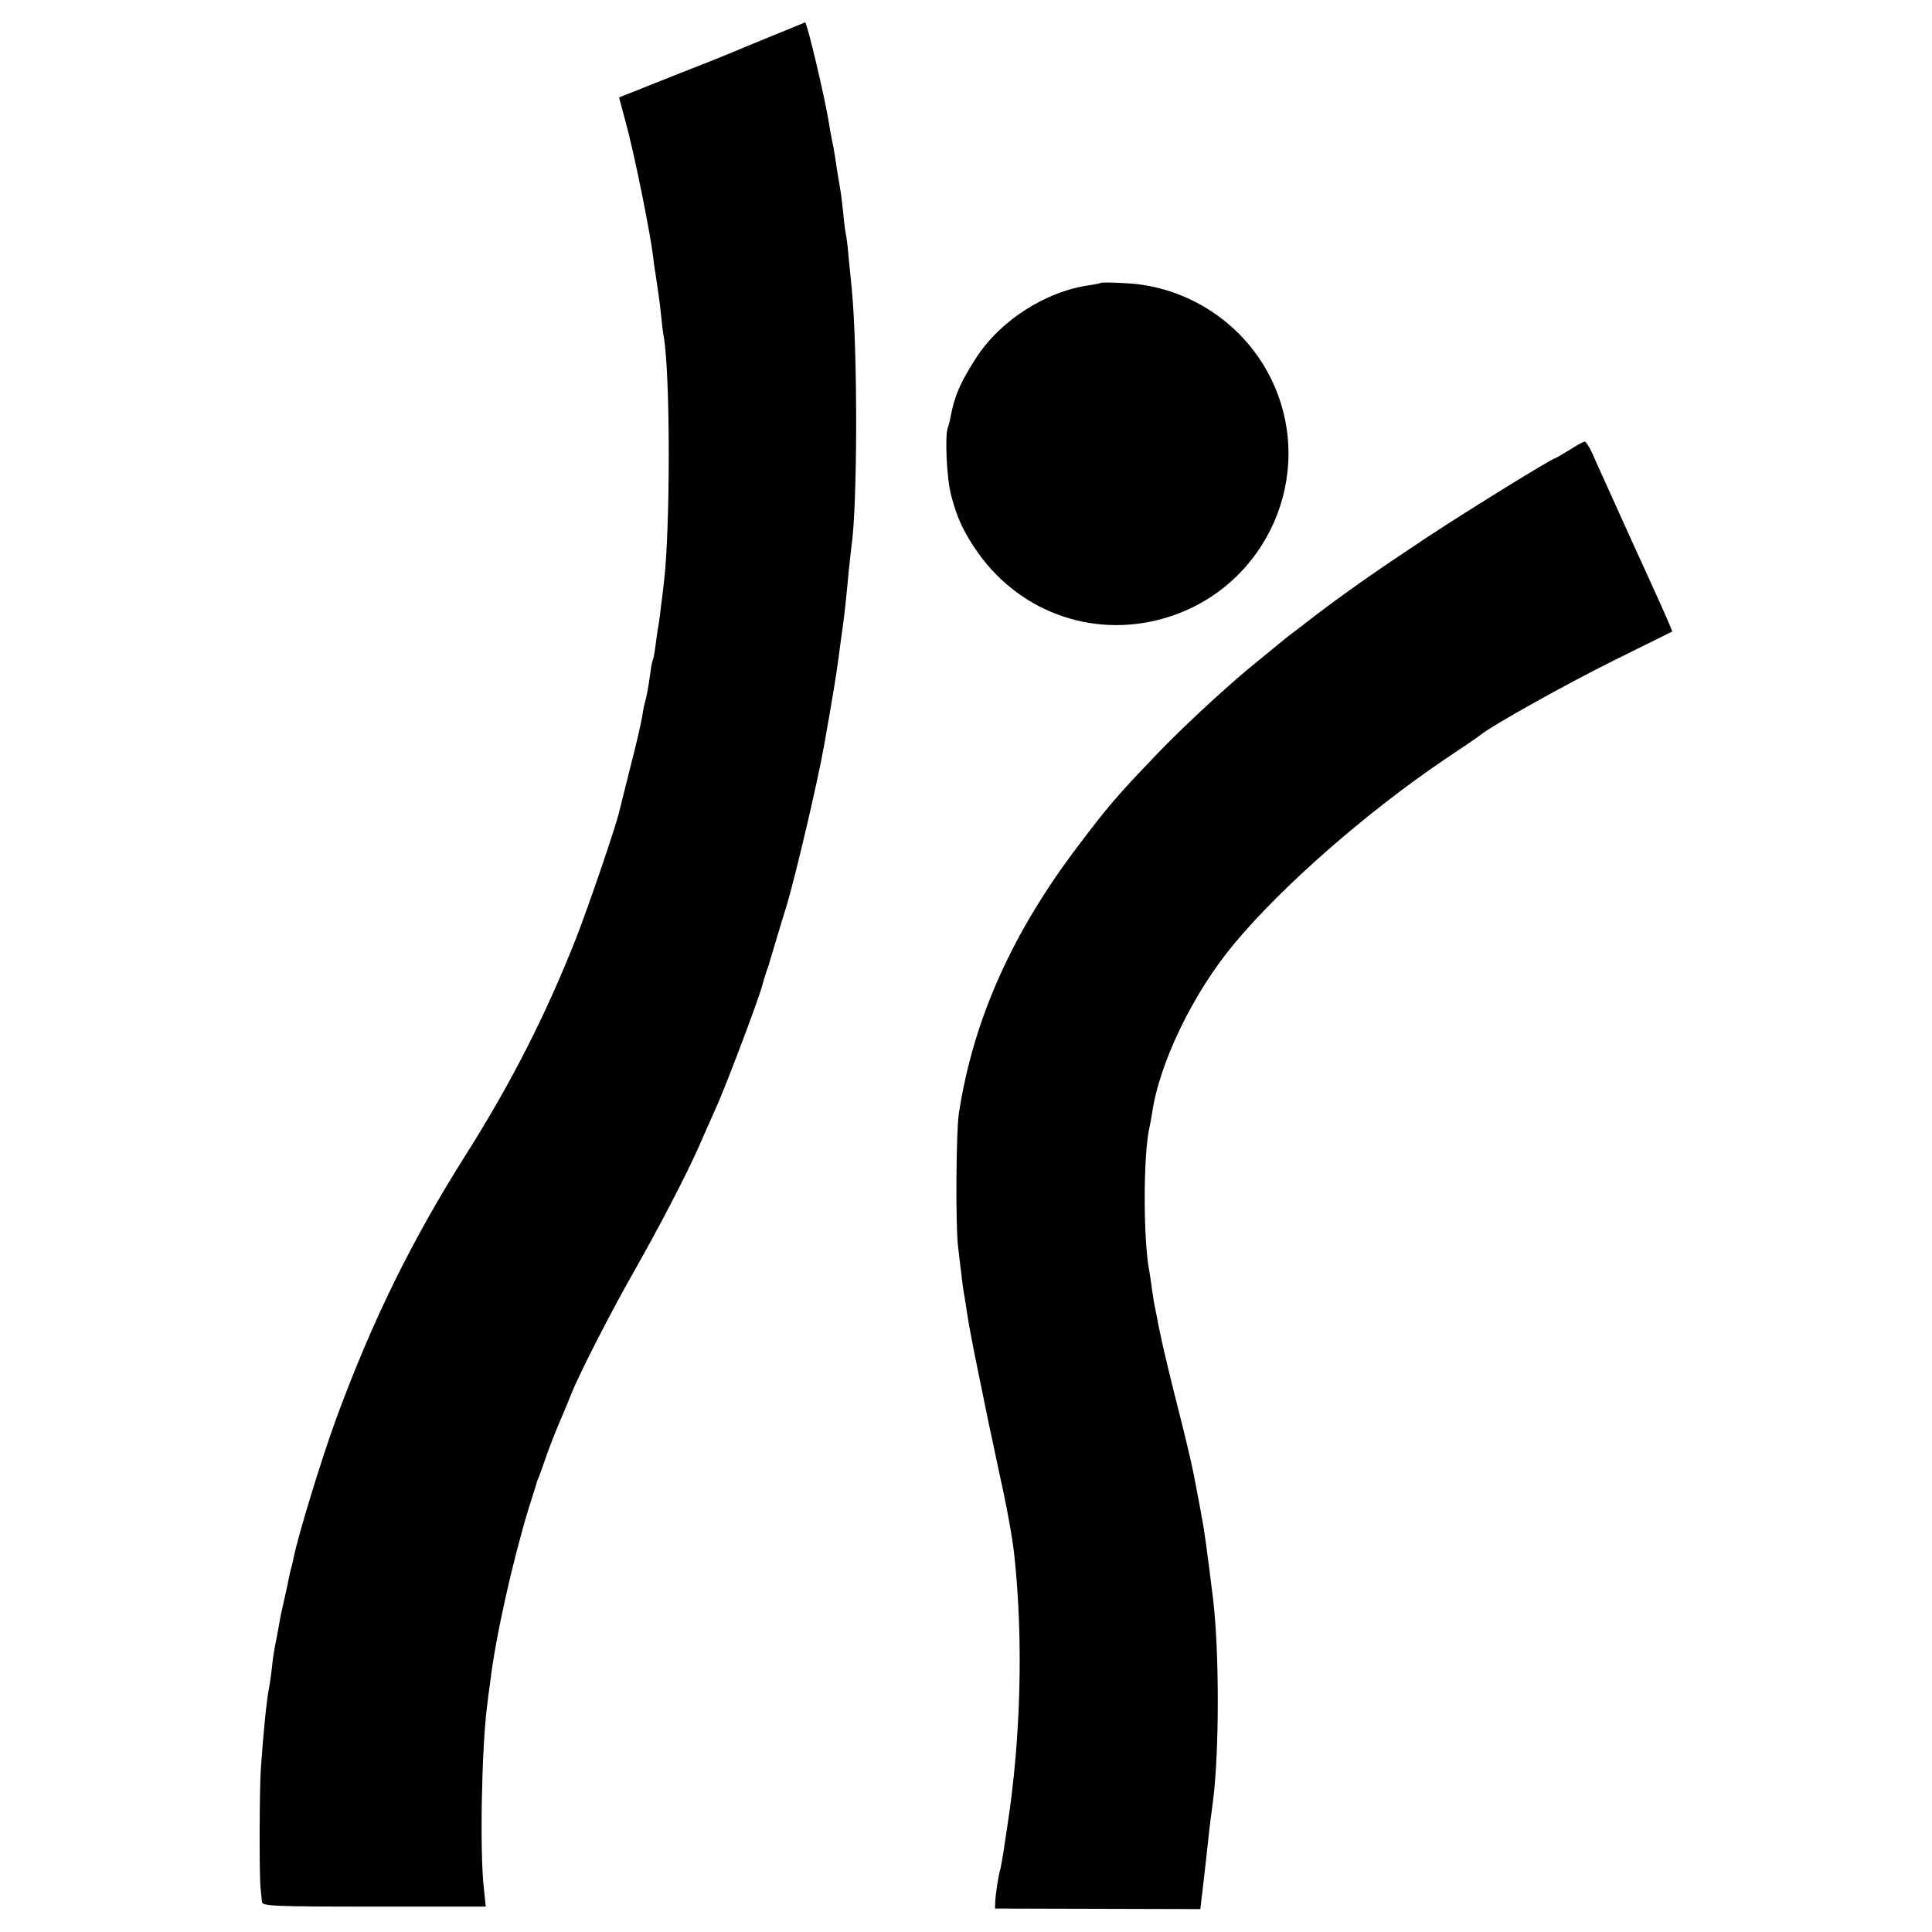 <?xml version="1.0" standalone="no"?>
<!DOCTYPE svg PUBLIC "-//W3C//DTD SVG 20010904//EN"
 "http://www.w3.org/TR/2001/REC-SVG-20010904/DTD/svg10.dtd">
<svg version="1.0" xmlns="http://www.w3.org/2000/svg"
 width="700pt" height="700pt" viewBox="0 0 700 700"
 preserveAspectRatio="xMidYMid meet">
<g transform="translate(0,700) scale(0.1,-0.1)"
fill="#000000" stroke="none">
<path d="M2795 6869 c-66 -27 -129 -53 -140 -58 -11 -5 -108 -44 -216 -86
l-196 -78 23 -86 c31 -111 88 -394 100 -488 1 -13 5 -42 9 -65 12 -79 14 -93
20 -148 3 -30 7 -66 10 -80 24 -142 24 -699 0 -895 -2 -16 -6 -53 -10 -81 -3
-29 -8 -62 -10 -75 -3 -13 -7 -44 -10 -68 -3 -24 -7 -46 -9 -50 -2 -3 -7 -26
-10 -51 -7 -51 -13 -84 -20 -108 -3 -9 -7 -33 -10 -52 -3 -19 -21 -98 -41
-175 -19 -77 -38 -151 -41 -164 -10 -48 -113 -349 -157 -461 -108 -274 -232
-519 -398 -782 -198 -313 -340 -603 -469 -953 -55 -149 -140 -429 -156 -508
-2 -10 -5 -26 -8 -35 -3 -9 -7 -28 -10 -42 -2 -14 -10 -47 -16 -75 -6 -27 -14
-61 -16 -75 -2 -14 -7 -36 -9 -50 -12 -59 -15 -76 -20 -124 -3 -28 -8 -60 -10
-71 -8 -33 -22 -175 -30 -295 -5 -75 -6 -378 -1 -430 2 -19 4 -42 5 -51 1 -15
39 -17 406 -17 l405 0 -7 67 c-15 131 -8 510 12 661 2 19 7 58 11 85 19 163
83 446 141 635 15 47 28 87 28 90 1 3 4 12 8 20 3 8 18 49 32 90 15 41 38 98
50 125 12 28 28 66 35 85 29 72 140 290 223 436 94 165 197 363 241 464 16 36
41 94 57 129 35 75 158 401 171 451 5 19 12 42 15 50 3 8 7 20 9 25 1 6 14 48
28 95 14 47 30 99 35 115 31 101 115 458 137 585 30 168 45 259 54 330 6 47
13 96 15 110 4 30 12 100 20 190 4 36 8 76 10 90 22 149 23 707 1 935 -2 22
-7 72 -11 110 -3 39 -8 77 -10 85 -2 8 -7 44 -10 80 -4 36 -8 72 -10 80 -1 8
-6 35 -10 60 -11 71 -14 93 -20 120 -3 14 -8 41 -11 60 -13 88 -81 373 -87
369 -1 -1 -56 -23 -122 -50z"/>
<path d="M3988 5975 c-2 -2 -19 -5 -38 -8 -162 -22 -330 -130 -418 -271 -54
-85 -73 -130 -88 -206 -2 -14 -7 -32 -10 -40 -11 -30 -4 -184 12 -244 21 -83
48 -139 99 -211 159 -222 434 -313 693 -229 355 115 530 515 372 852 -97 207
-305 346 -534 356 -47 3 -86 3 -88 1z"/>
<path d="M5687 5370 c-26 -16 -50 -30 -52 -30 -10 0 -307 -183 -465 -287 -187
-124 -300 -203 -420 -295 -41 -32 -79 -61 -85 -65 -10 -8 -100 -82 -144 -118
-93 -78 -237 -211 -327 -305 -145 -151 -180 -192 -288 -335 -241 -318 -380
-631 -432 -970 -10 -66 -12 -405 -3 -480 17 -145 19 -161 24 -185 2 -14 7 -43
10 -65 3 -22 21 -119 41 -215 20 -96 37 -182 39 -190 2 -8 17 -78 33 -155 30
-134 50 -245 57 -310 33 -305 24 -662 -25 -980 -5 -33 -12 -78 -15 -100 -4
-22 -8 -47 -10 -55 -8 -26 -18 -94 -19 -120 l-1 -25 372 -1 372 -1 6 51 c7 60
12 100 20 176 3 30 8 71 10 90 3 19 7 53 10 75 23 179 23 543 0 733 -21 170
-32 252 -41 296 -2 11 -8 46 -14 76 -19 104 -30 154 -85 370 -38 153 -52 215
-69 307 -3 11 -8 43 -12 70 -3 26 -8 57 -10 68 -22 114 -22 416 0 517 3 12 7
37 10 53 25 181 149 438 298 616 173 208 479 476 763 668 66 44 125 84 130 89
42 34 307 182 482 269 l212 105 -13 32 c-7 17 -68 153 -136 301 -67 149 -131
289 -141 313 -11 23 -23 42 -27 42 -5 0 -29 -13 -55 -30z"/>
</g>
</svg>

